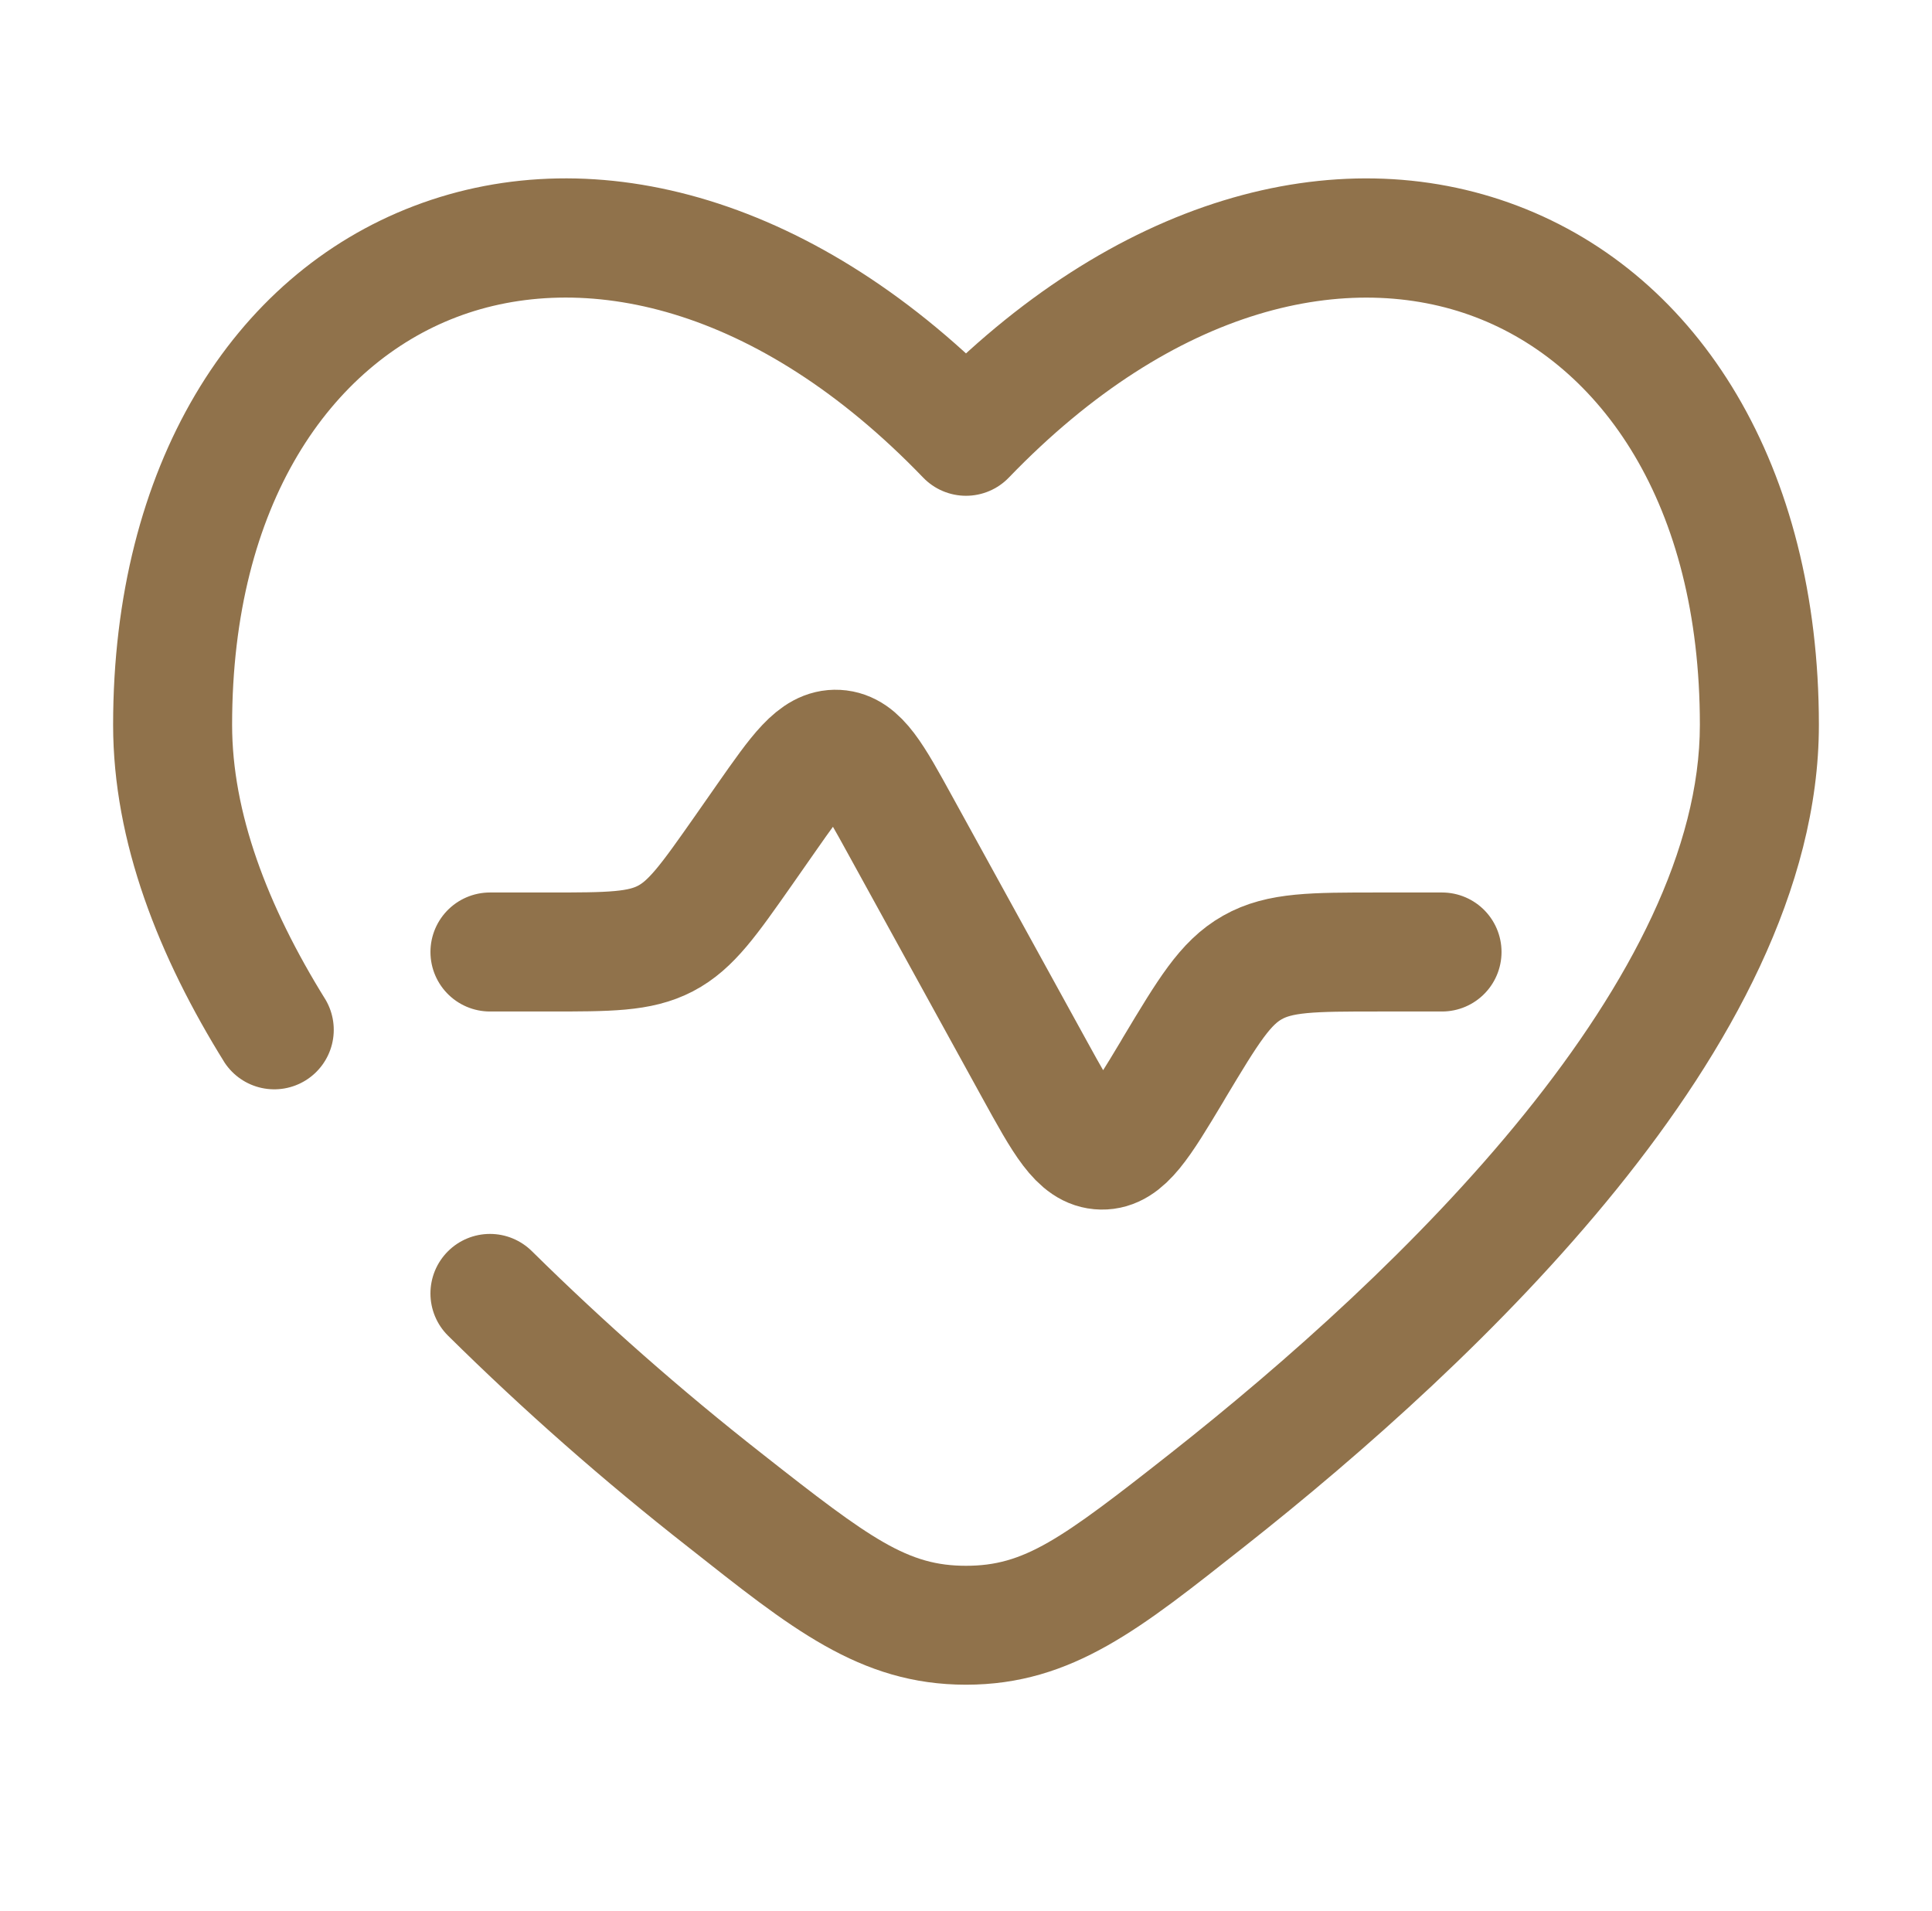 <?xml version="1.0" encoding="UTF-8"?>
<svg xmlns="http://www.w3.org/2000/svg" width="93" height="92" viewBox="0 0 93 92" fill="none">
  <path d="M69.414 45.829H66.355C63.185 45.829 61.601 45.829 60.287 46.574C58.973 47.315 58.16 48.674 56.529 51.39L56.414 51.588C54.894 54.12 54.134 55.385 53.031 55.365C51.927 55.346 51.213 54.052 49.788 51.462L43.345 39.749C42.02 37.336 41.359 36.129 40.298 36.071C39.24 36.014 38.449 37.141 36.872 39.394L35.791 40.941C34.111 43.335 33.275 44.531 32.033 45.18C30.788 45.829 29.326 45.829 26.404 45.829H23.585" stroke="#90724B" stroke-width="5.729" stroke-linecap="round"></path>
  <path d="M46.5 21.005L44.438 22.991C44.705 23.268 45.025 23.489 45.38 23.639C45.734 23.79 46.115 23.867 46.5 23.867C46.885 23.867 47.266 23.79 47.62 23.639C47.975 23.489 48.295 23.268 48.562 22.991L46.5 21.005ZM10.818 51.164C11.231 51.783 11.868 52.218 12.596 52.375C13.323 52.533 14.083 52.401 14.715 52.008C15.347 51.615 15.801 50.991 15.981 50.269C16.161 49.547 16.053 48.783 15.68 48.14L10.818 51.164ZM25.61 60.238C25.343 59.973 25.027 59.762 24.679 59.618C24.332 59.474 23.959 59.401 23.583 59.401C22.823 59.402 22.094 59.704 21.558 60.242C21.292 60.509 21.081 60.825 20.937 61.172C20.794 61.52 20.72 61.893 20.72 62.269C20.721 63.029 21.023 63.758 21.561 64.294L25.61 60.238ZM11.173 34.895C11.173 24.19 15.974 17.549 21.981 15.265C27.997 12.973 36.383 14.623 44.438 22.991L48.562 19.023C39.435 9.533 28.722 6.569 19.942 9.911C11.147 13.256 5.445 22.487 5.445 34.895H11.173ZM59.878 74.472C65.576 69.977 72.405 63.954 77.839 57.225C83.213 50.569 87.555 42.808 87.555 34.895H81.826C81.826 40.818 78.496 47.292 73.382 53.628C68.33 59.887 61.868 65.608 56.33 69.973L59.878 74.472ZM87.555 34.895C87.555 22.483 81.853 13.256 73.058 9.911C64.278 6.573 53.569 9.529 44.438 19.023L48.562 22.991C56.617 14.627 65.003 12.977 71.018 15.265C77.026 17.549 81.826 24.19 81.826 34.895H87.555ZM33.122 74.472C37.991 78.306 41.344 81.102 46.5 81.102V75.377C43.712 75.377 41.978 74.155 36.67 69.973L33.122 74.472ZM56.33 69.973C51.022 74.155 49.292 75.377 46.5 75.377V81.102C51.656 81.102 55.009 78.306 59.878 74.472L56.33 69.973ZM15.68 48.14C12.831 43.56 11.173 39.073 11.173 34.895H5.445C5.445 40.547 7.66 46.093 10.818 51.164L15.68 48.14ZM36.67 69.973C32.801 66.939 29.109 63.691 25.61 60.238L21.561 64.294C25.216 67.908 29.076 71.303 33.122 74.472L36.67 69.973Z" fill="#90724B"></path>
</svg>
